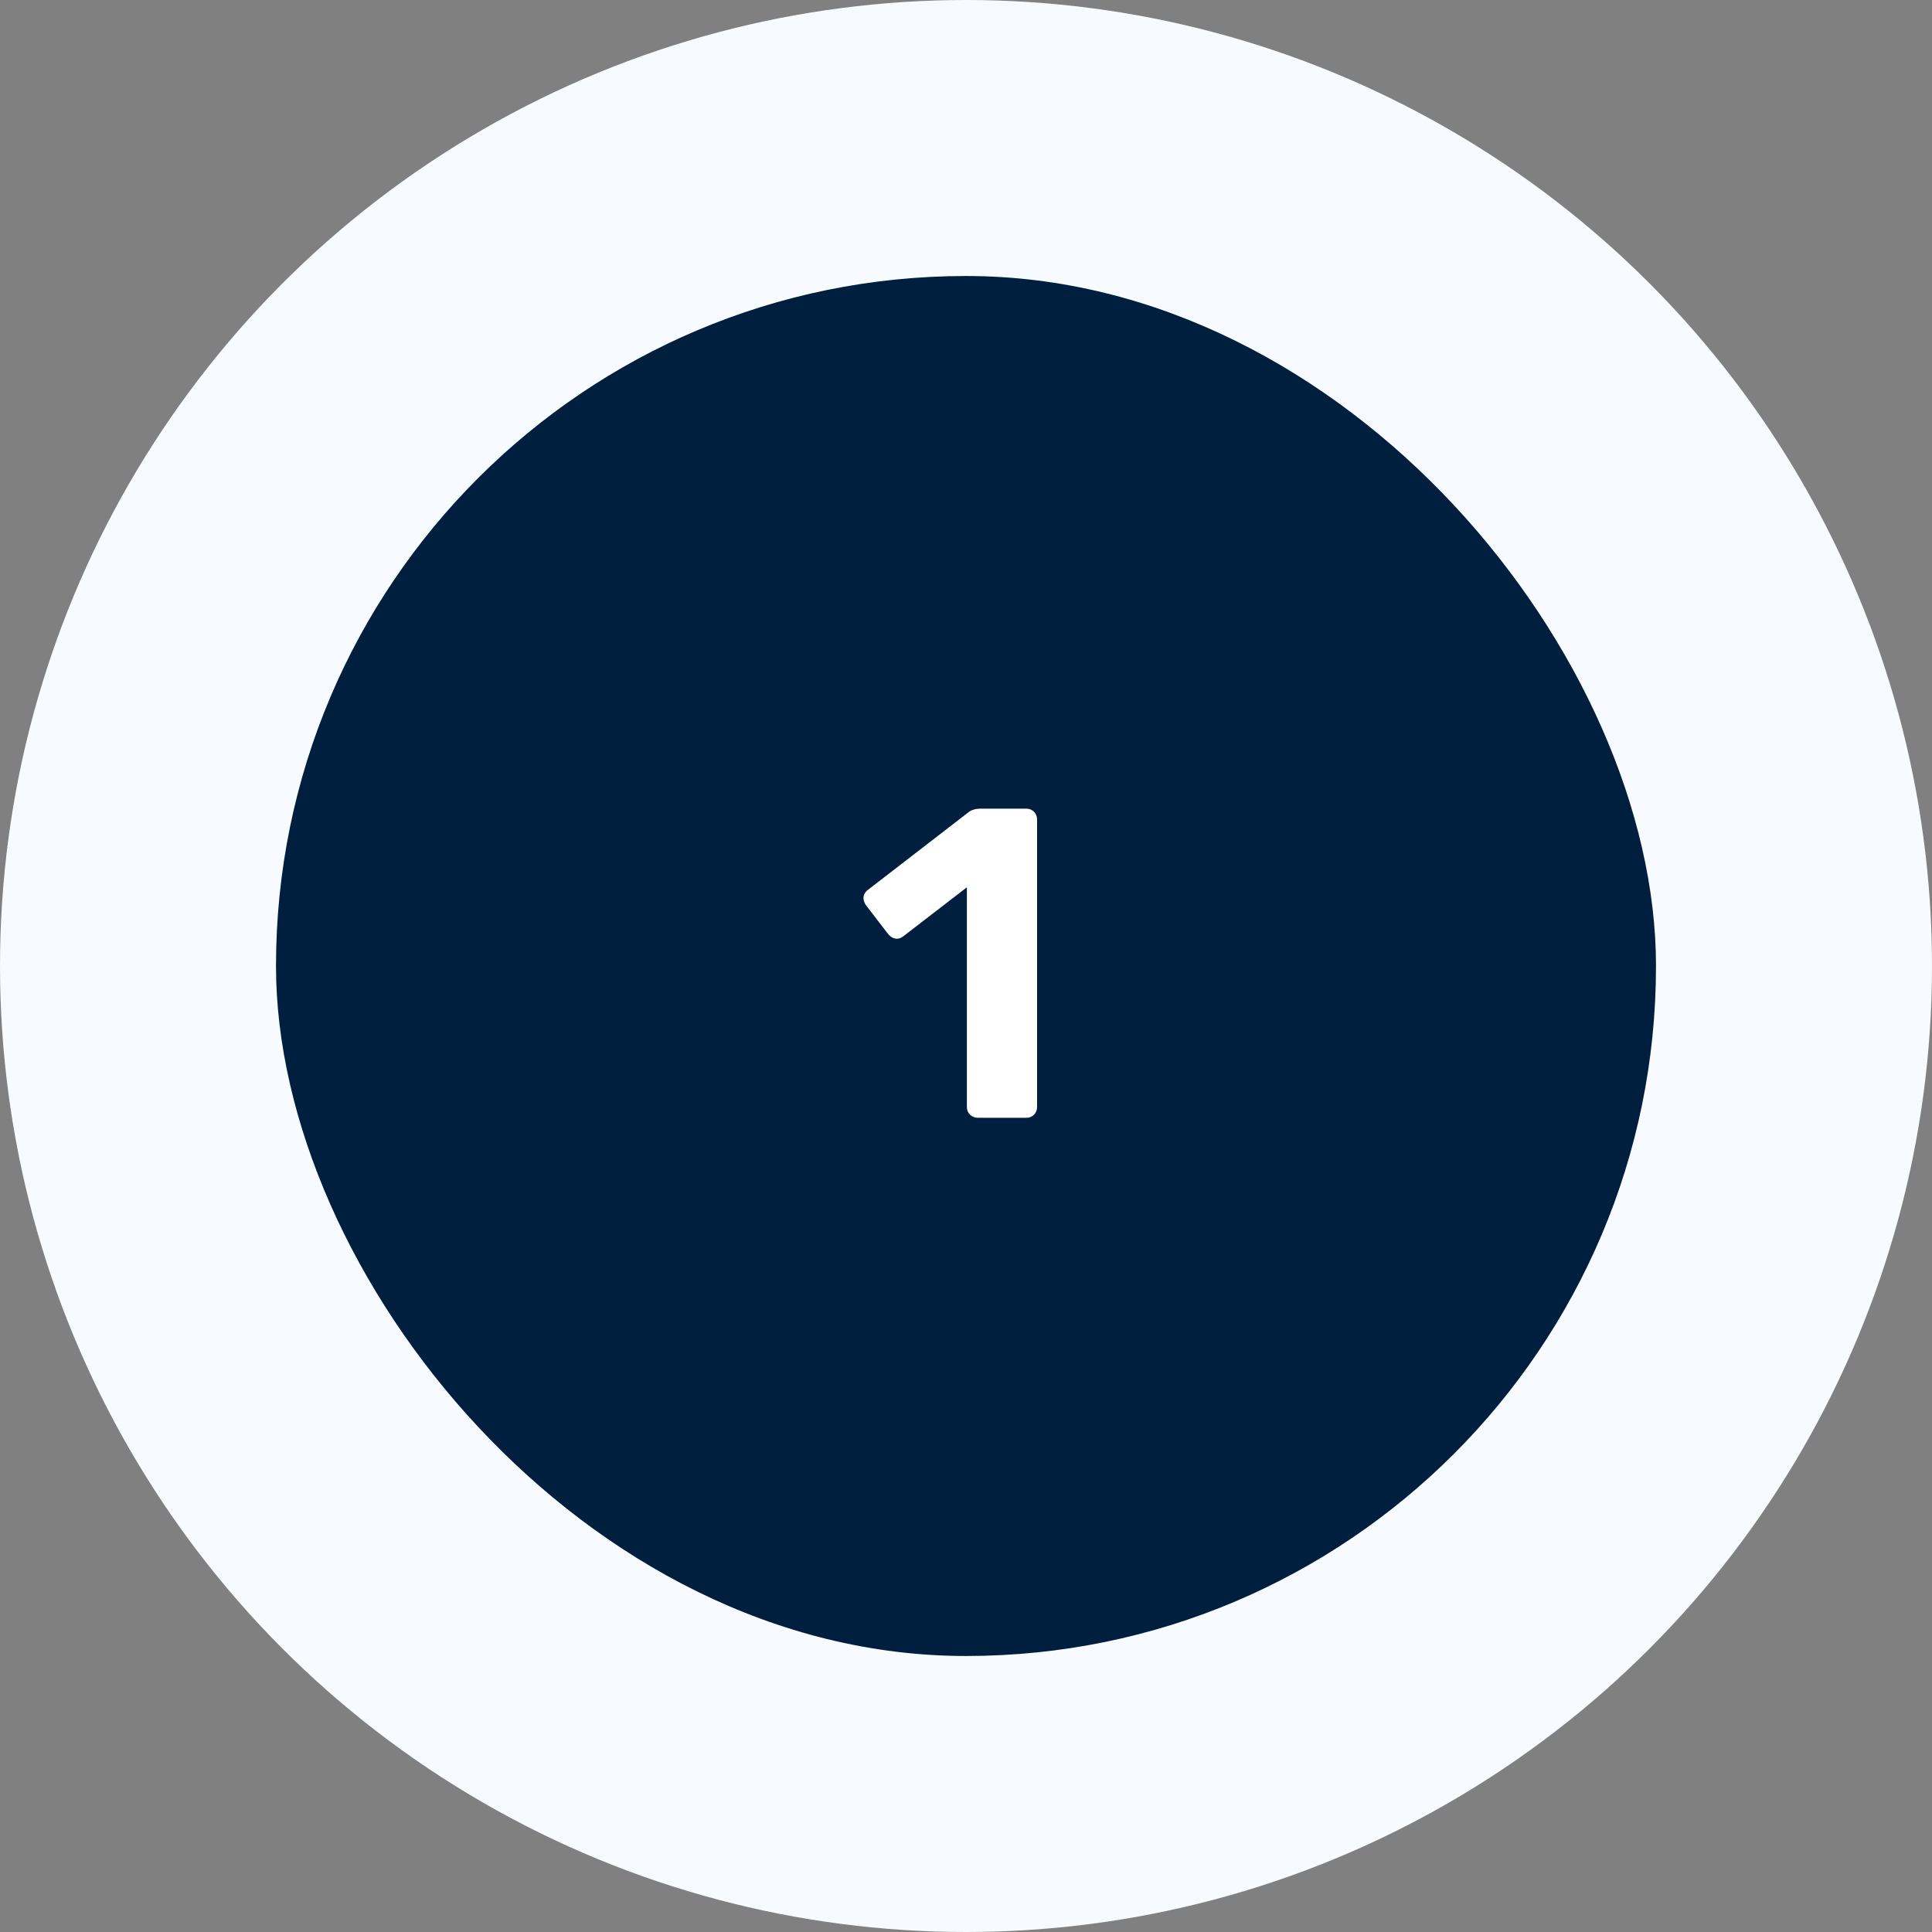 <svg xmlns="http://www.w3.org/2000/svg" width="70" height="70" viewBox="0 0 70 70" fill="none"><rect x="0" y="0" width="70" height="70" fill="#808080" stroke="none"/><circle cx="35" cy="35" r="35" fill="#F7FAFE"></circle><rect x="10" y="10" width="50" height="50" rx="25" fill="#001F3F"></rect><path d="M35.432 40.5C35.325 40.5 35.229 40.463 35.144 40.388C35.069 40.313 35.032 40.217 35.032 40.1V32.148L32.728 33.924C32.632 33.999 32.531 34.025 32.424 34.004C32.328 33.983 32.243 33.924 32.168 33.828L31.368 32.788C31.304 32.692 31.277 32.591 31.288 32.484C31.309 32.377 31.368 32.292 31.464 32.228L35.112 29.412C35.176 29.369 35.235 29.343 35.288 29.332C35.352 29.311 35.421 29.3 35.496 29.3H37.192C37.299 29.3 37.389 29.337 37.464 29.412C37.539 29.487 37.576 29.583 37.576 29.7V40.1C37.576 40.217 37.539 40.313 37.464 40.388C37.389 40.463 37.299 40.5 37.192 40.5H35.432Z" fill="white"></path></svg>